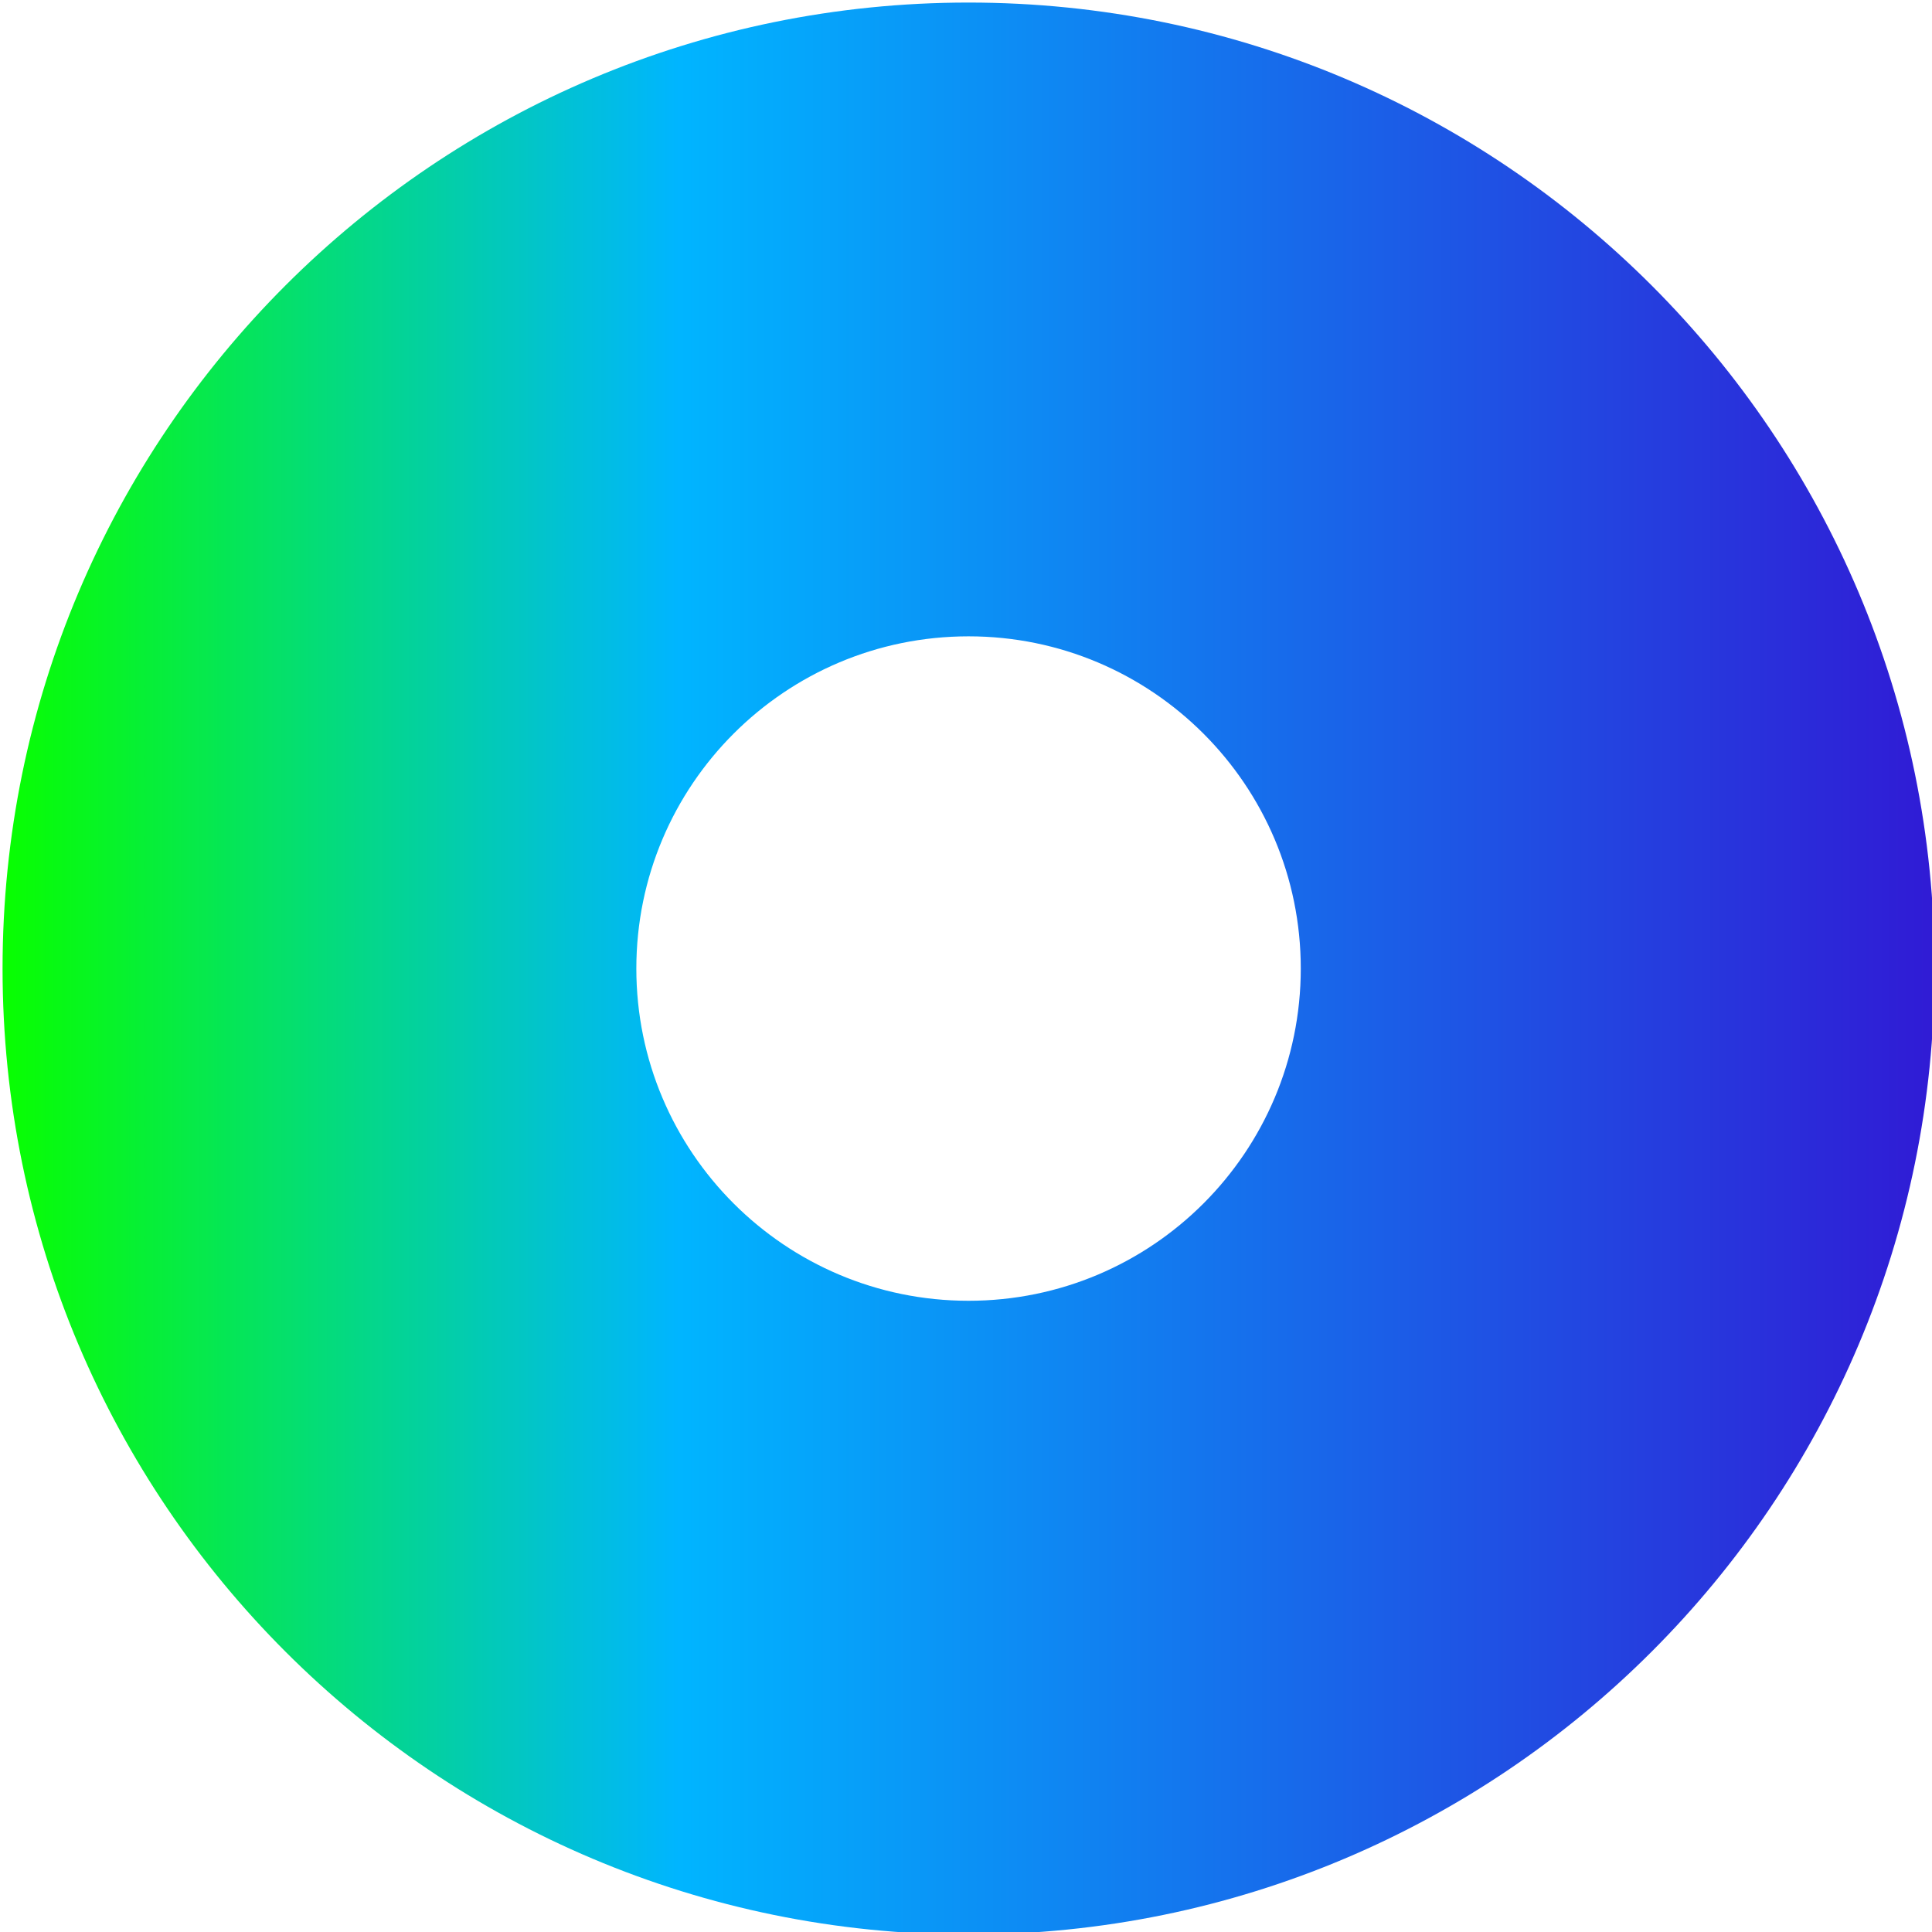 <?xml version="1.0" encoding="UTF-8"?> <svg xmlns="http://www.w3.org/2000/svg" xmlns:xlink="http://www.w3.org/1999/xlink" version="1.1" id="Слой_1" x="0px" y="0px" viewBox="0 0 378 378" style="enable-background:new 0 0 378 378;" xml:space="preserve"> <style type="text/css"> .st0{fill:url(#SVGID_1_);} </style> <linearGradient id="SVGID_1_" gradientUnits="userSpaceOnUse" x1="0.481" y1="189.5" x2="378.519" y2="189.5"> <stop offset="0" style="stop-color:#08FF00"></stop> <stop offset="0.35" style="stop-color:#00B5FF"></stop> <stop offset="1" style="stop-color:#301BD5"></stop> </linearGradient> <path class="st0" d="M189.5,0.5c-104.4,0-189,84.6-189,189c0,104.4,84.6,189,189,189s189-84.6,189-189 C378.5,85.1,293.9,0.5,189.5,0.5z M189.5,254.5c-35.9,0-65-29.1-65-65c0-35.9,29.1-65,65-65c35.9,0,65,29.1,65,65 C254.5,225.4,225.4,254.5,189.5,254.5z"></path> </svg> 